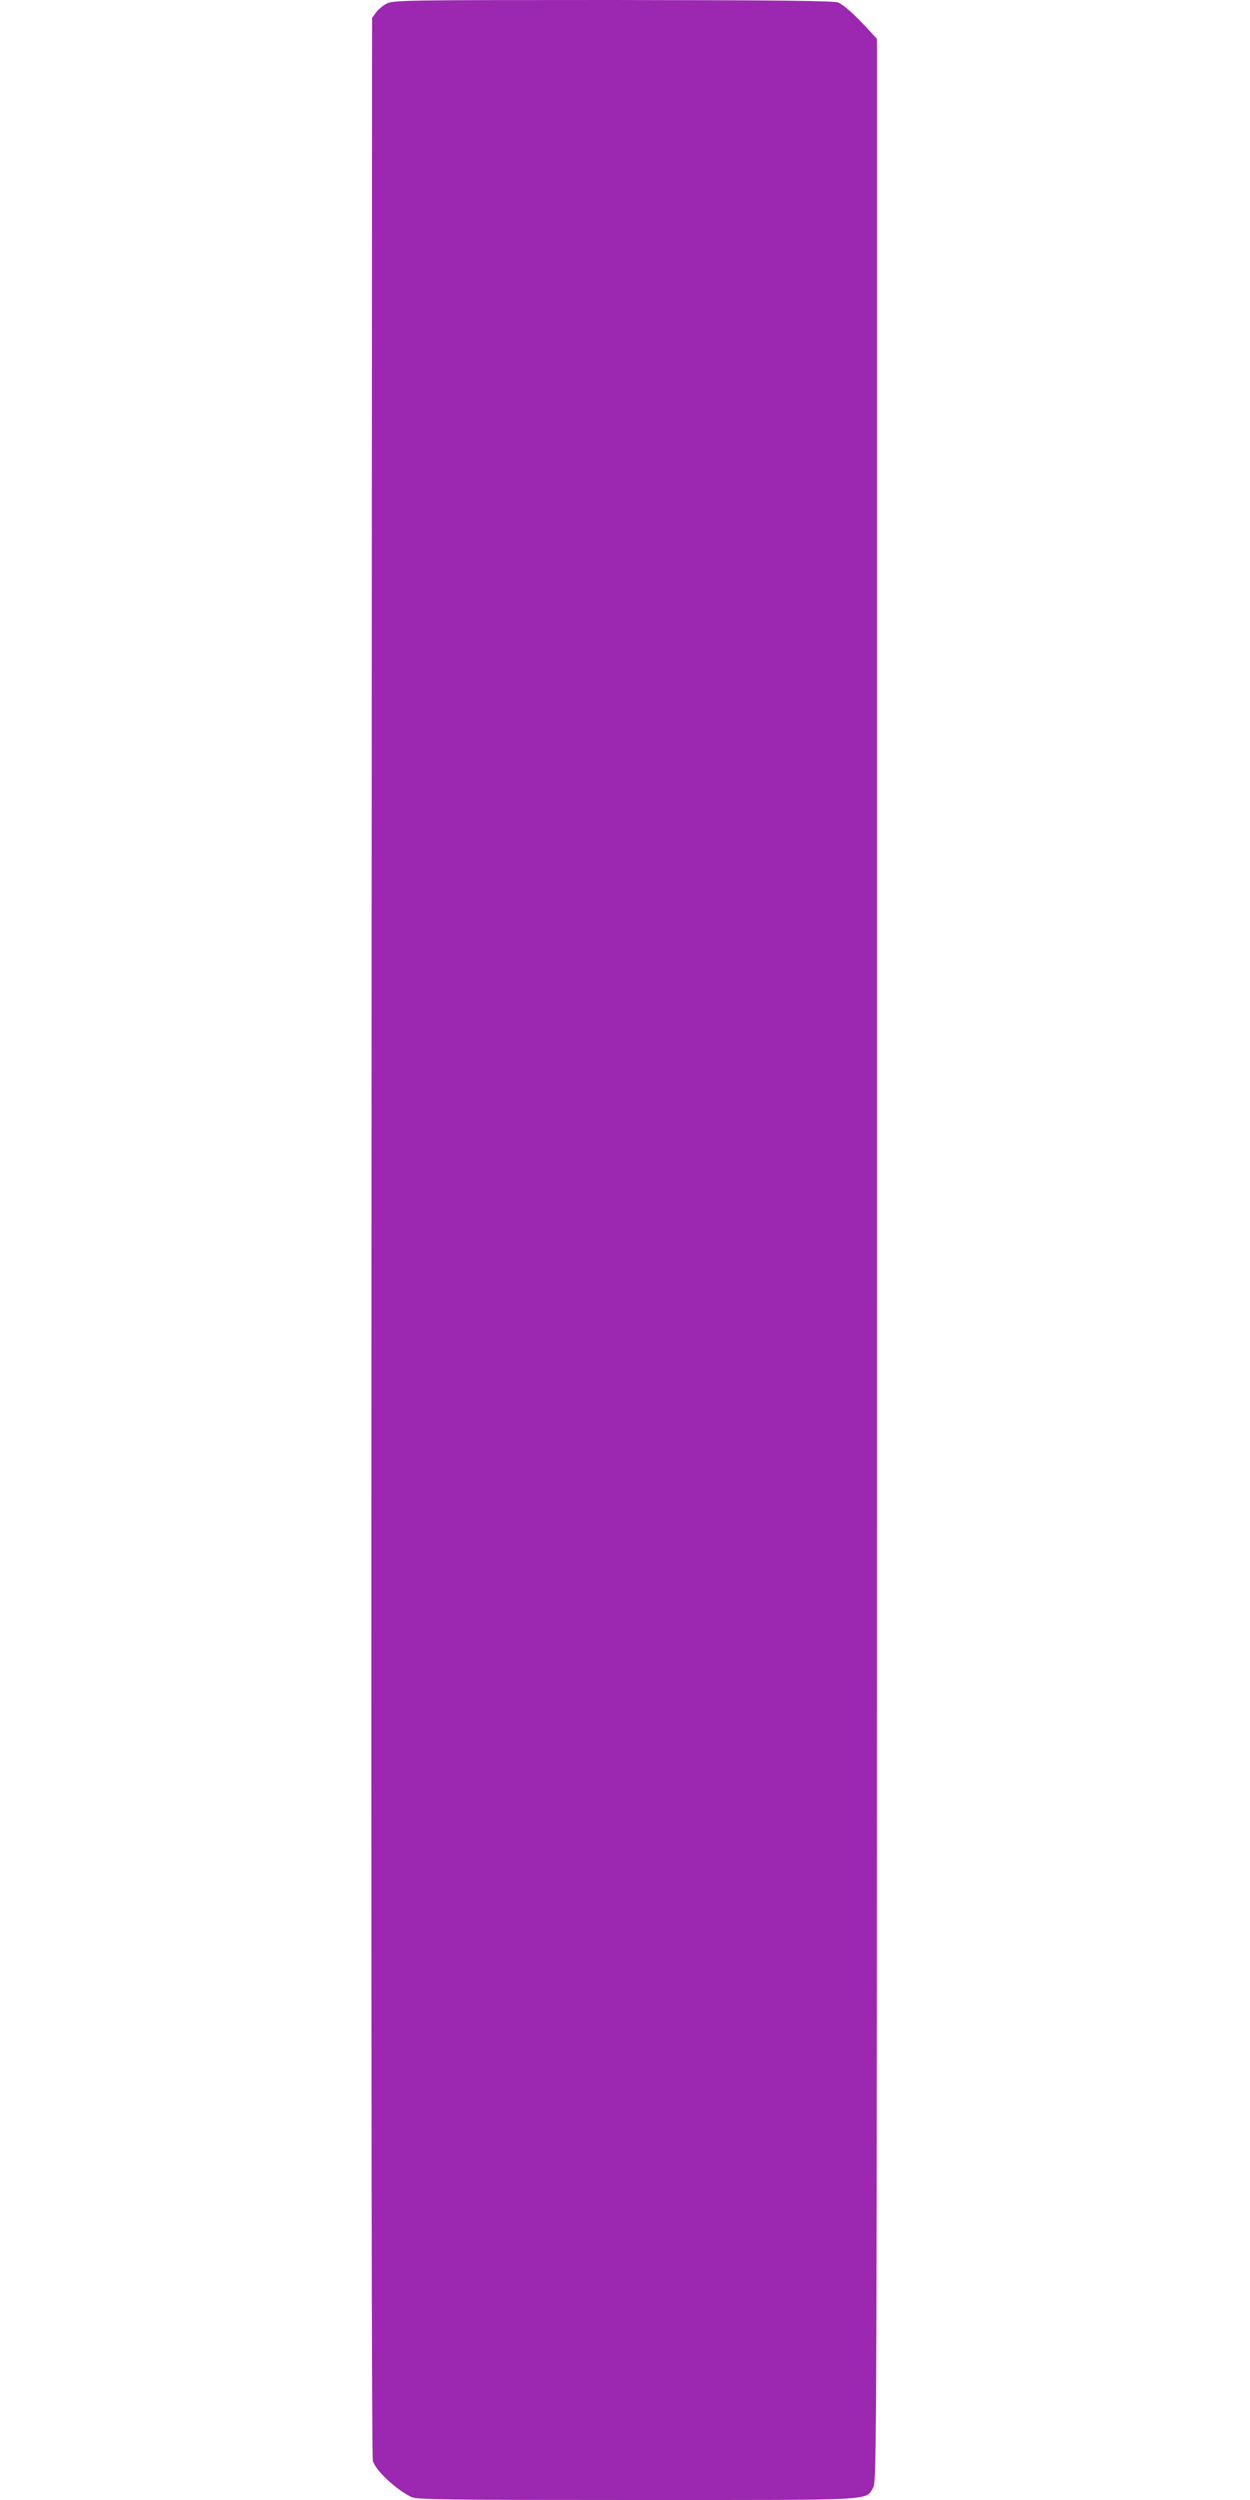 <?xml version="1.0" standalone="no"?>
<!DOCTYPE svg PUBLIC "-//W3C//DTD SVG 20010904//EN"
 "http://www.w3.org/TR/2001/REC-SVG-20010904/DTD/svg10.dtd">
<svg version="1.0" xmlns="http://www.w3.org/2000/svg"
 width="640pt" height="1280pt" viewBox="0 0 640 1280"
 preserveAspectRatio="xMidYMid meet">
<g transform="translate(0,1280) scale(0.1,-0.1)"
fill="#9c27b0" stroke="none">
<path d="M1981 12782 c-19 -9 -44 -30 -55 -45 l-21 -28 -3 -6237 c-2 -4191 1
-6248 7 -6272 15 -50 120 -148 198 -185 28 -13 175 -15 1154 -15 1242 0 1169
-4 1210 64 18 30 19 184 19 6284 l0 6253 -47 51 c-70 76 -121 121 -151 135
-21 9 -297 12 -1152 13 -1052 0 -1127 -1 -1159 -18z"/>
</g>
</svg>
